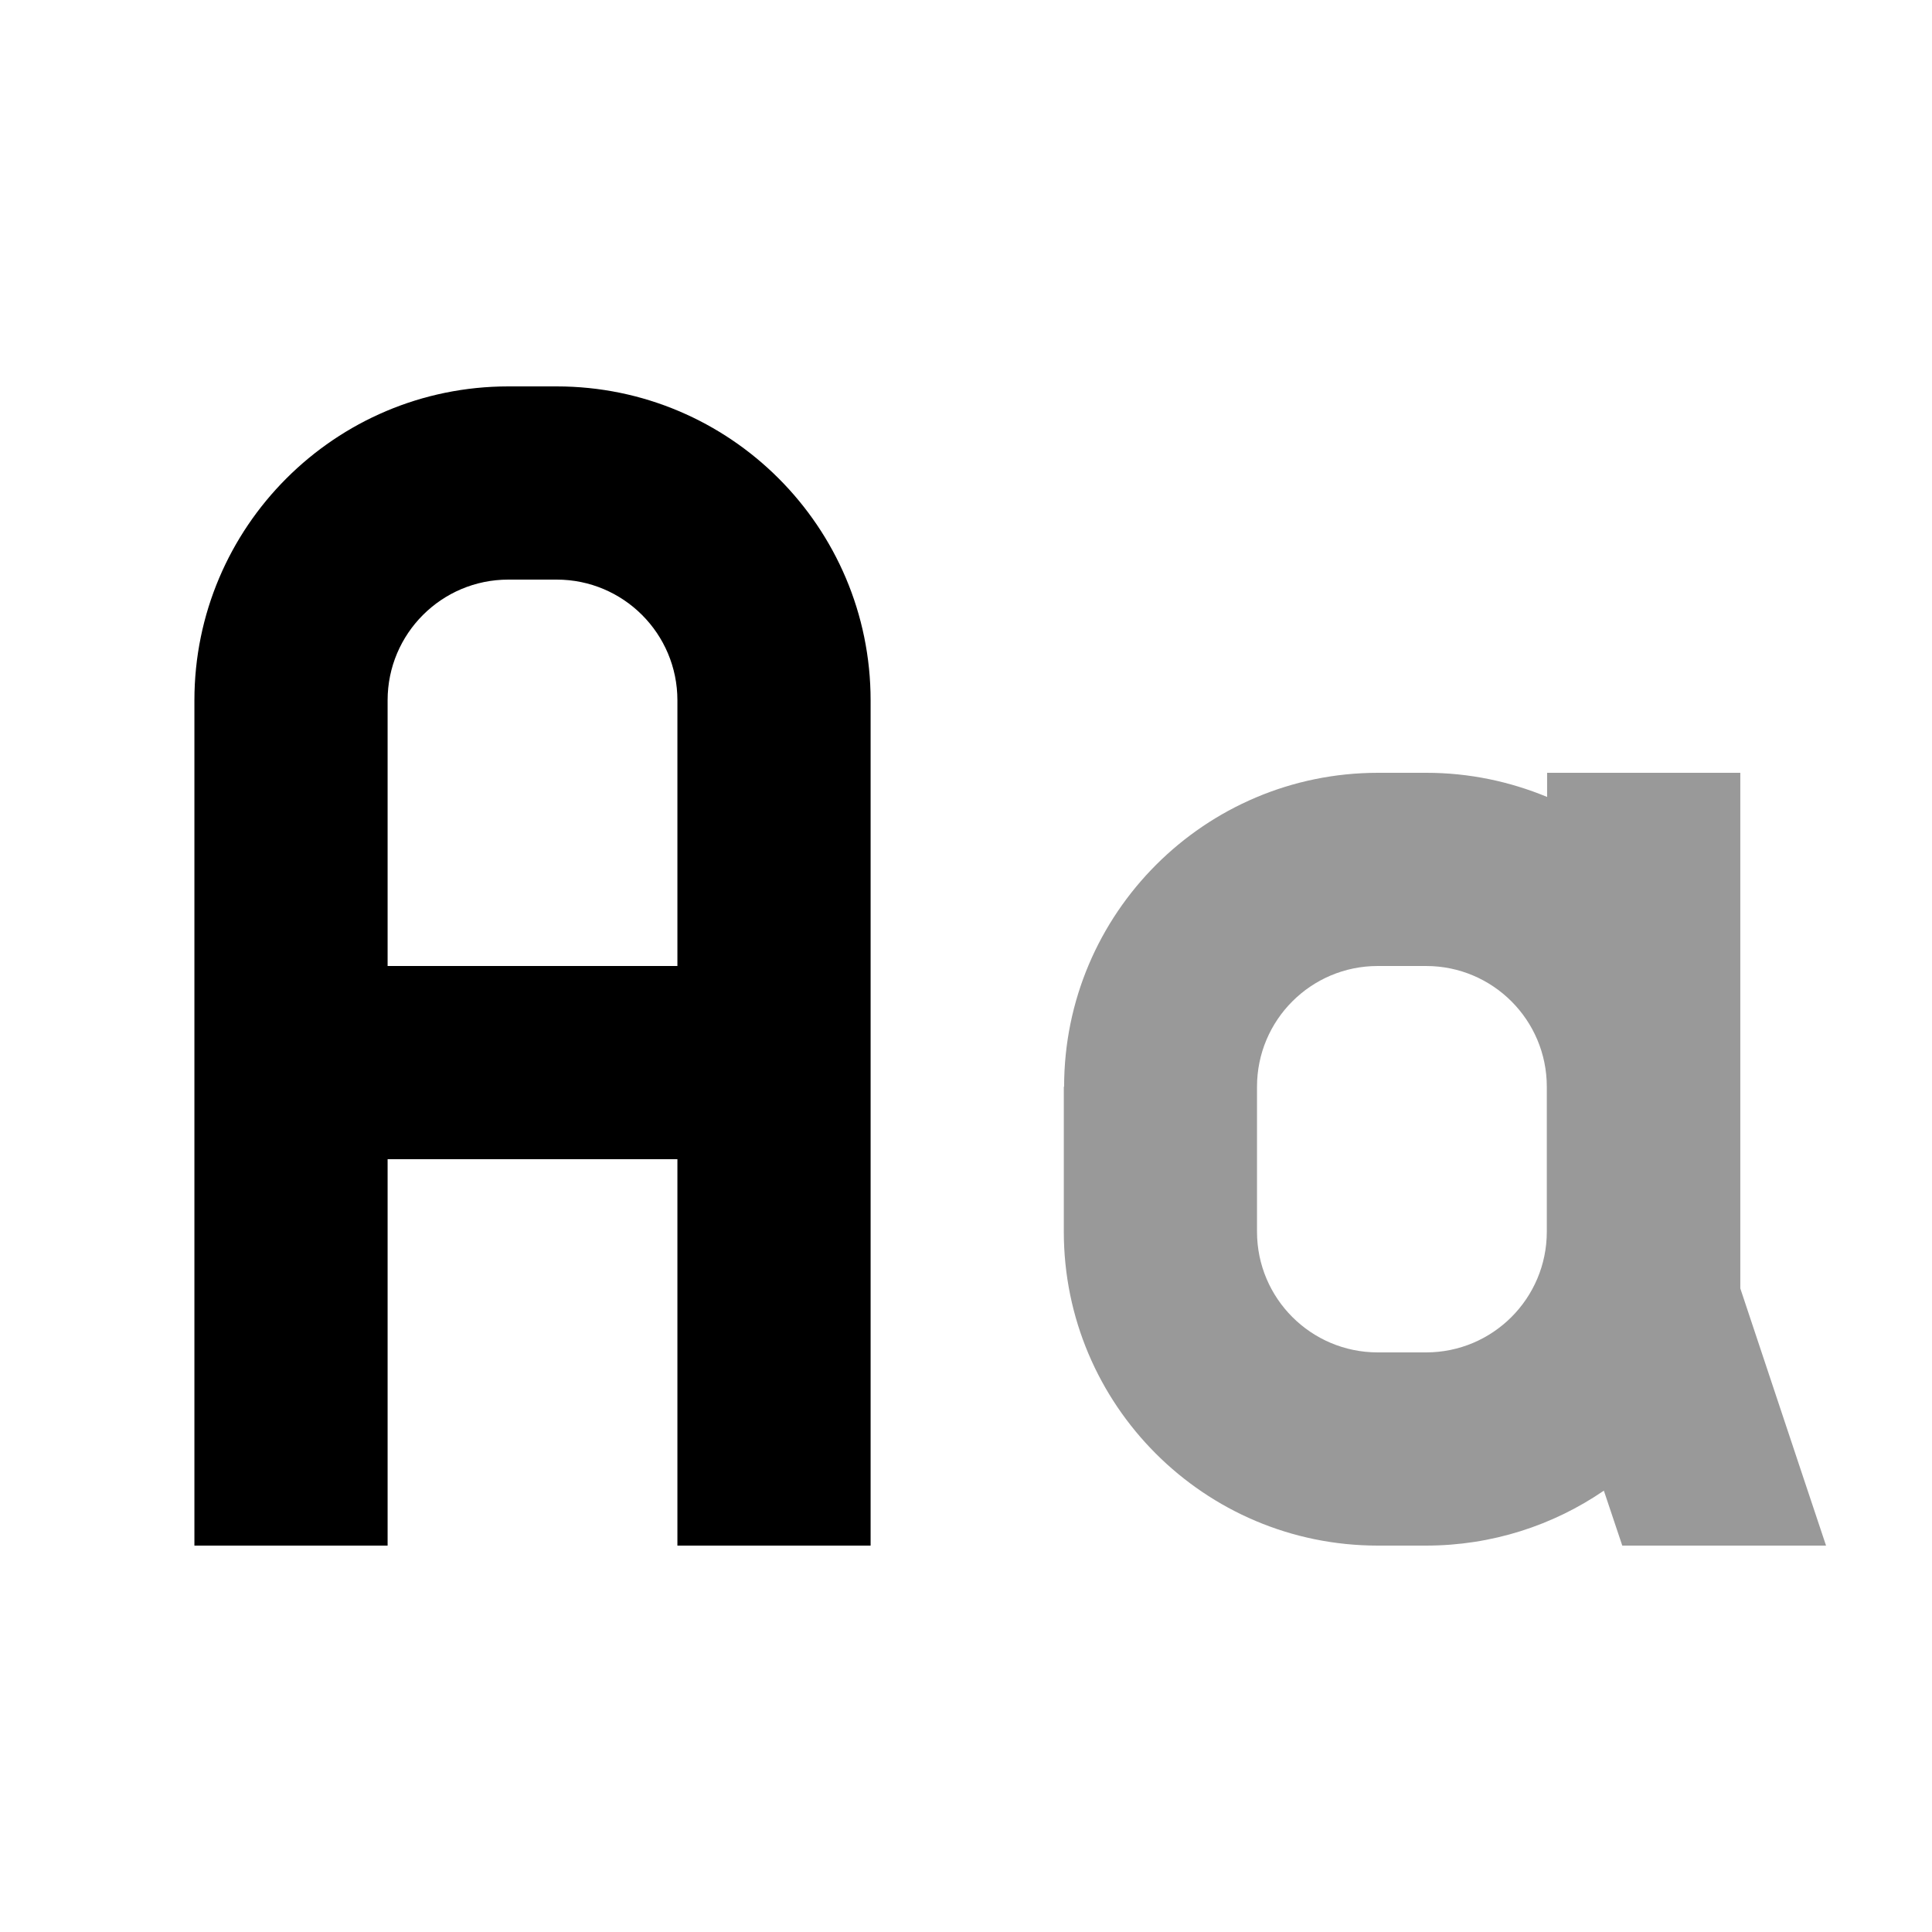 <svg xmlns="http://www.w3.org/2000/svg" viewBox="0 0 640 640"><!--! Font Awesome Pro 7.1.0 by @fontawesome - https://fontawesome.com License - https://fontawesome.com/license (Commercial License) Copyright 2025 Fonticons, Inc. --><path opacity=".4" fill="currentColor" d="M352.4 360L352.4 408C352.4 465.4 399 512 456.4 512L472.4 512C494.2 512 514.5 505.3 531.3 493.8L537.4 512L604.9 512C603.6 508.1 594.1 479.7 576.5 426.8L576.5 256L512.5 256L512.5 264C500.2 258.9 486.7 256 472.5 256L456.5 256C399.1 256 352.5 302.6 352.5 360zM416.4 360C416.4 337.9 434.3 320 456.4 320L472.4 320C494.5 320 512.4 337.9 512.4 360L512.4 408C512.4 430.1 494.5 448 472.4 448L456.4 448C434.3 448 416.4 430.1 416.4 408L416.4 360z"/><path fill="currentColor" d="M128.4 232L128.4 320L224.4 320L224.4 232C224.4 209.9 206.5 192 184.4 192L168.4 192C146.3 192 128.4 209.9 128.4 232zM64.4 352L64.4 232C64.4 174.6 111 128 168.4 128L184.4 128C241.8 128 288.4 174.6 288.4 232L288.4 512L224.4 512L224.4 384L128.4 384L128.4 512L64.4 512L64.4 352z"/></svg>